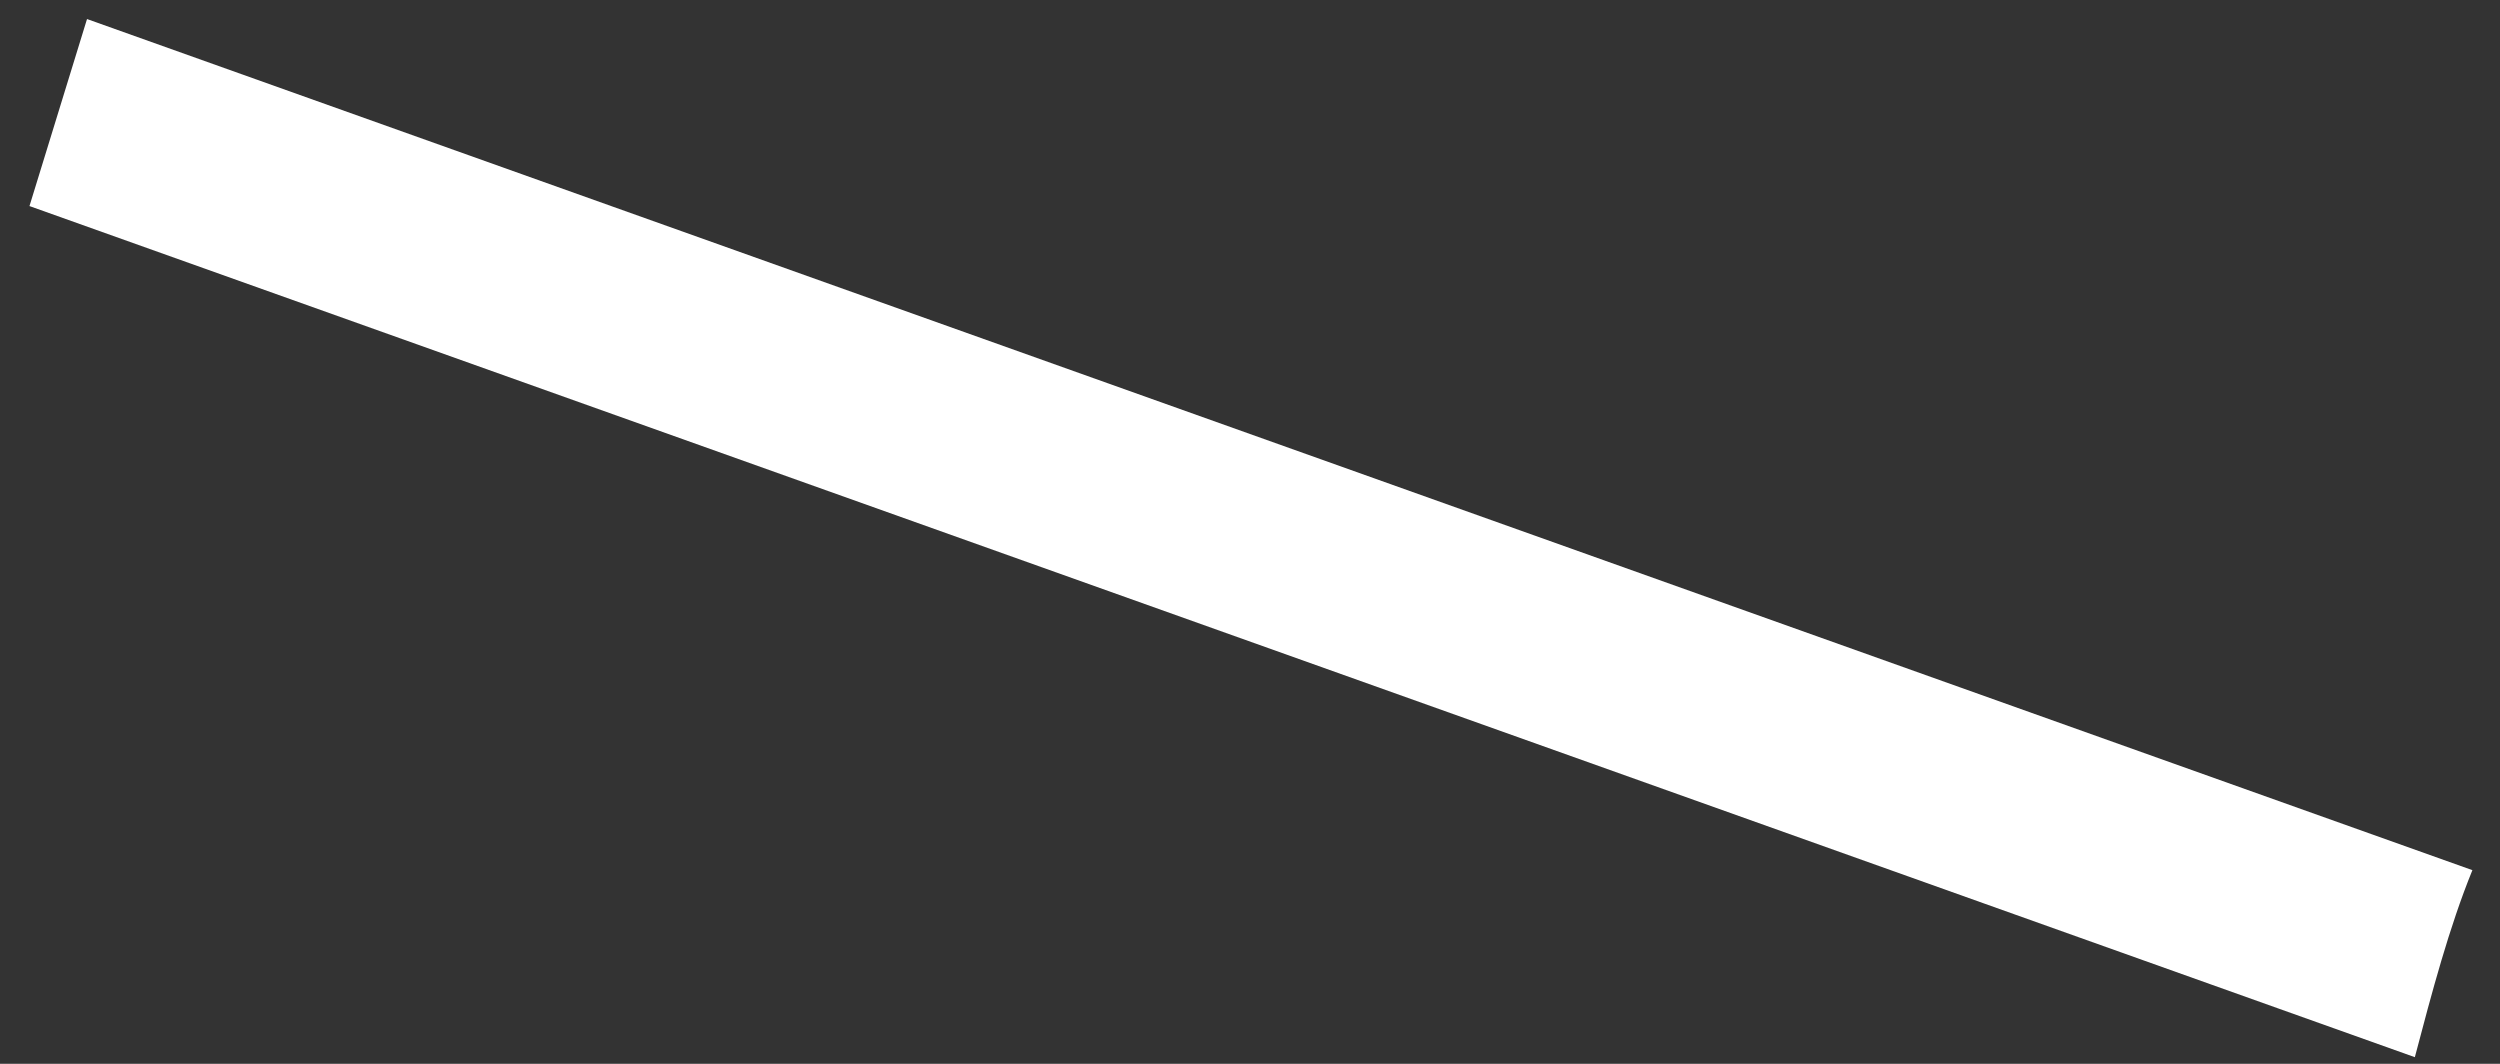 <?xml version="1.0" encoding="UTF-8"?> <svg xmlns="http://www.w3.org/2000/svg" width="47" height="20" viewBox="0 0 47 20" fill="none"><rect x="0" y="0" width="47" height="20" fill="#333333" stroke="none"/> <path d="M46.481 16.359L1.636 0.358L0.554 3.874L45.399 19.875C45.72 18.657 46.042 17.438 46.481 16.359Z" fill="white"></path> </svg> 